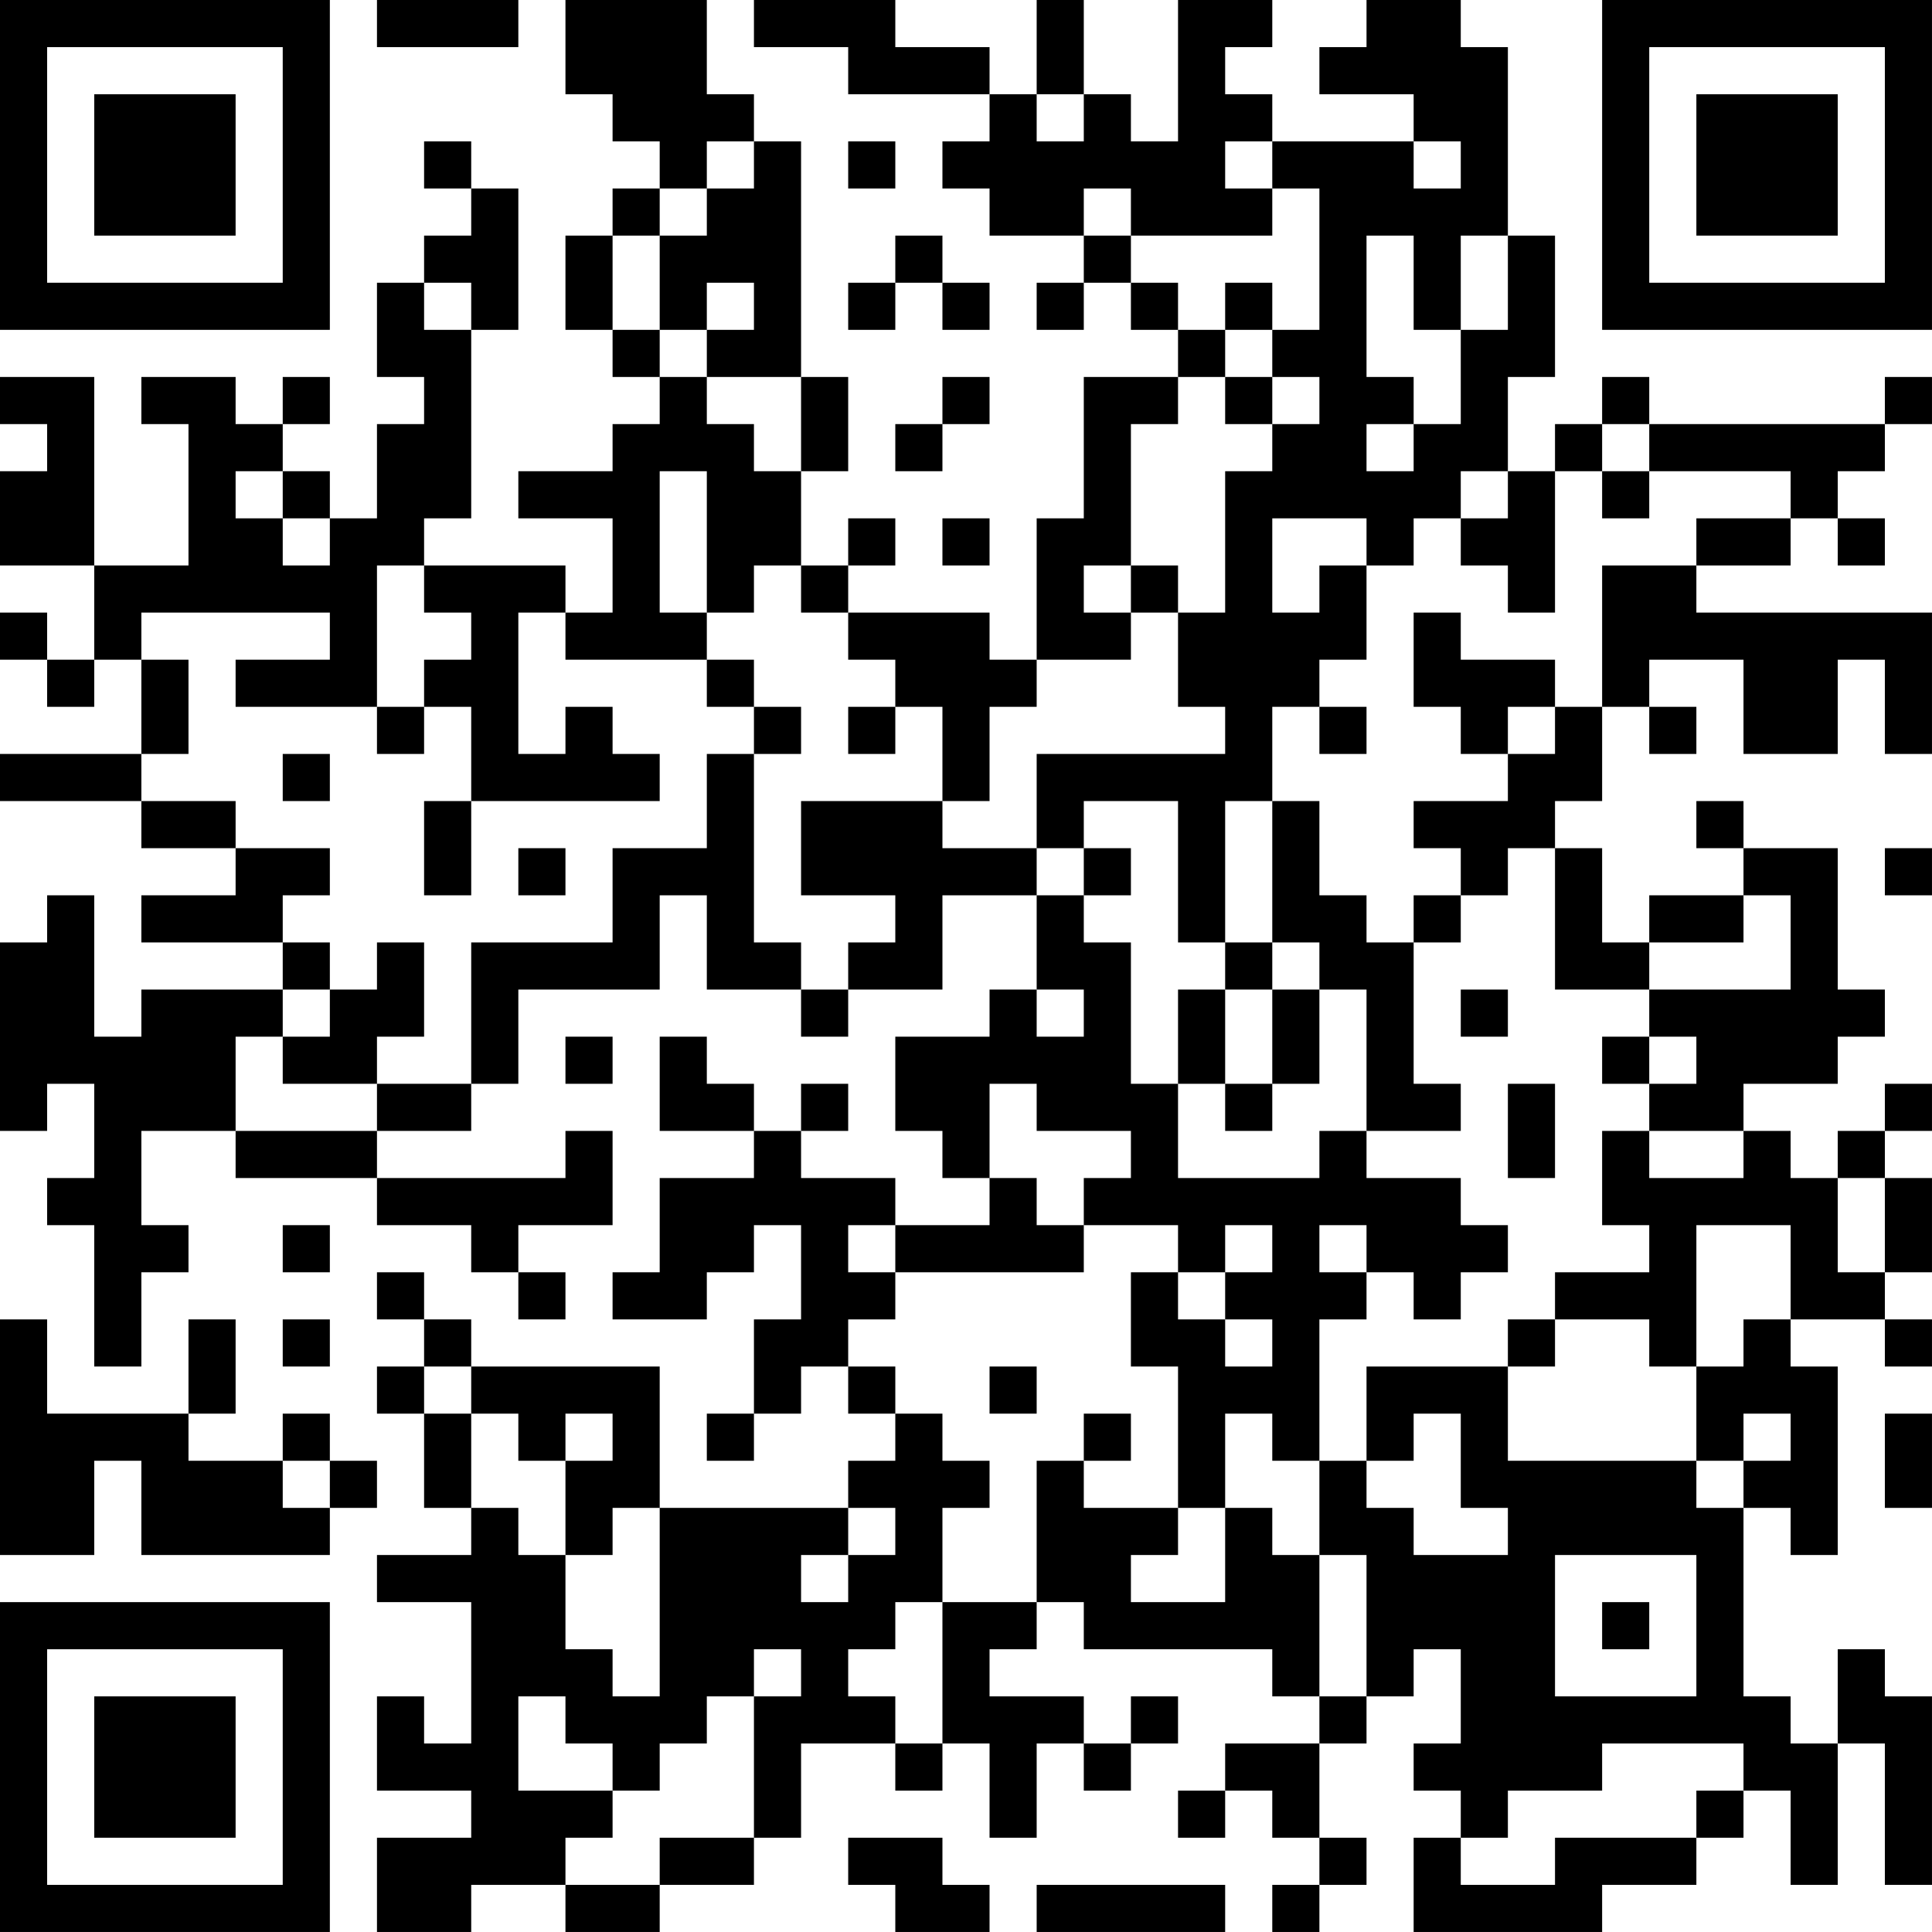 <?xml version="1.0" encoding="UTF-8"?>
<svg xmlns="http://www.w3.org/2000/svg" version="1.1" width="400" height="400" viewBox="0 0 400 400"><rect x="0" y="0" width="400" height="400" fill="#ffffff"/><g transform="scale(9.756)"><g transform="translate(0,0)"><path fill-rule="evenodd" d="M8 0L8 1L11 1L11 0ZM12 0L12 2L13 2L13 3L14 3L14 4L13 4L13 5L12 5L12 7L13 7L13 8L14 8L14 9L13 9L13 10L11 10L11 11L13 11L13 13L12 13L12 12L9 12L9 11L10 11L10 7L11 7L11 4L10 4L10 3L9 3L9 4L10 4L10 5L9 5L9 6L8 6L8 8L9 8L9 9L8 9L8 11L7 11L7 10L6 10L6 9L7 9L7 8L6 8L6 9L5 9L5 8L3 8L3 9L4 9L4 12L2 12L2 8L0 8L0 9L1 9L1 10L0 10L0 12L2 12L2 14L1 14L1 13L0 13L0 14L1 14L1 15L2 15L2 14L3 14L3 16L0 16L0 17L3 17L3 18L5 18L5 19L3 19L3 20L6 20L6 21L3 21L3 22L2 22L2 19L1 19L1 20L0 20L0 24L1 24L1 23L2 23L2 25L1 25L1 26L2 26L2 29L3 29L3 27L4 27L4 26L3 26L3 24L5 24L5 25L8 25L8 26L10 26L10 27L11 27L11 28L12 28L12 27L11 27L11 26L13 26L13 24L12 24L12 25L8 25L8 24L10 24L10 23L11 23L11 21L14 21L14 19L15 19L15 21L17 21L17 22L18 22L18 21L20 21L20 19L22 19L22 21L21 21L21 22L19 22L19 24L20 24L20 25L21 25L21 26L19 26L19 25L17 25L17 24L18 24L18 23L17 23L17 24L16 24L16 23L15 23L15 22L14 22L14 24L16 24L16 25L14 25L14 27L13 27L13 28L15 28L15 27L16 27L16 26L17 26L17 28L16 28L16 30L15 30L15 31L16 31L16 30L17 30L17 29L18 29L18 30L19 30L19 31L18 31L18 32L14 32L14 29L10 29L10 28L9 28L9 27L8 27L8 28L9 28L9 29L8 29L8 30L9 30L9 32L10 32L10 33L8 33L8 34L10 34L10 37L9 37L9 36L8 36L8 38L10 38L10 39L8 39L8 41L10 41L10 40L12 40L12 41L14 41L14 40L16 40L16 39L17 39L17 37L19 37L19 38L20 38L20 37L21 37L21 39L22 39L22 37L23 37L23 38L24 38L24 37L25 37L25 36L24 36L24 37L23 37L23 36L21 36L21 35L22 35L22 34L23 34L23 35L27 35L27 36L28 36L28 37L26 37L26 38L25 38L25 39L26 39L26 38L27 38L27 39L28 39L28 40L27 40L27 41L28 41L28 40L29 40L29 39L28 39L28 37L29 37L29 36L30 36L30 35L31 35L31 37L30 37L30 38L31 38L31 39L30 39L30 41L34 41L34 40L36 40L36 39L37 39L37 38L38 38L38 40L39 40L39 37L40 37L40 40L41 40L41 36L40 36L40 35L39 35L39 37L38 37L38 36L37 36L37 32L38 32L38 33L39 33L39 29L38 29L38 28L40 28L40 29L41 29L41 28L40 28L40 27L41 27L41 25L40 25L40 24L41 24L41 23L40 23L40 24L39 24L39 25L38 25L38 24L37 24L37 23L39 23L39 22L40 22L40 21L39 21L39 18L37 18L37 17L36 17L36 18L37 18L37 19L35 19L35 20L34 20L34 18L33 18L33 17L34 17L34 15L35 15L35 16L36 16L36 15L35 15L35 14L37 14L37 16L39 16L39 14L40 14L40 16L41 16L41 13L36 13L36 12L38 12L38 11L39 11L39 12L40 12L40 11L39 11L39 10L40 10L40 9L41 9L41 8L40 8L40 9L35 9L35 8L34 8L34 9L33 9L33 10L32 10L32 8L33 8L33 5L32 5L32 1L31 1L31 0L29 0L29 1L28 1L28 2L30 2L30 3L27 3L27 2L26 2L26 1L27 1L27 0L25 0L25 3L24 3L24 2L23 2L23 0L22 0L22 2L21 2L21 1L19 1L19 0L16 0L16 1L18 1L18 2L21 2L21 3L20 3L20 4L21 4L21 5L23 5L23 6L22 6L22 7L23 7L23 6L24 6L24 7L25 7L25 8L23 8L23 11L22 11L22 14L21 14L21 13L18 13L18 12L19 12L19 11L18 11L18 12L17 12L17 10L18 10L18 8L17 8L17 3L16 3L16 2L15 2L15 0ZM22 2L22 3L23 3L23 2ZM15 3L15 4L14 4L14 5L13 5L13 7L14 7L14 8L15 8L15 9L16 9L16 10L17 10L17 8L15 8L15 7L16 7L16 6L15 6L15 7L14 7L14 5L15 5L15 4L16 4L16 3ZM18 3L18 4L19 4L19 3ZM26 3L26 4L27 4L27 5L24 5L24 4L23 4L23 5L24 5L24 6L25 6L25 7L26 7L26 8L25 8L25 9L24 9L24 12L23 12L23 13L24 13L24 14L22 14L22 15L21 15L21 17L20 17L20 15L19 15L19 14L18 14L18 13L17 13L17 12L16 12L16 13L15 13L15 10L14 10L14 13L15 13L15 14L12 14L12 13L11 13L11 16L12 16L12 15L13 15L13 16L14 16L14 17L10 17L10 15L9 15L9 14L10 14L10 13L9 13L9 12L8 12L8 15L5 15L5 14L7 14L7 13L3 13L3 14L4 14L4 16L3 16L3 17L5 17L5 18L7 18L7 19L6 19L6 20L7 20L7 21L6 21L6 22L5 22L5 24L8 24L8 23L10 23L10 20L13 20L13 18L15 18L15 16L16 16L16 20L17 20L17 21L18 21L18 20L19 20L19 19L17 19L17 17L20 17L20 18L22 18L22 19L23 19L23 20L24 20L24 23L25 23L25 25L28 25L28 24L29 24L29 25L31 25L31 26L32 26L32 27L31 27L31 28L30 28L30 27L29 27L29 26L28 26L28 27L29 27L29 28L28 28L28 31L27 31L27 30L26 30L26 32L25 32L25 29L24 29L24 27L25 27L25 28L26 28L26 29L27 29L27 28L26 28L26 27L27 27L27 26L26 26L26 27L25 27L25 26L23 26L23 25L24 25L24 24L22 24L22 23L21 23L21 25L22 25L22 26L23 26L23 27L19 27L19 26L18 26L18 27L19 27L19 28L18 28L18 29L19 29L19 30L20 30L20 31L21 31L21 32L20 32L20 34L19 34L19 35L18 35L18 36L19 36L19 37L20 37L20 34L22 34L22 31L23 31L23 32L25 32L25 33L24 33L24 34L26 34L26 32L27 32L27 33L28 33L28 36L29 36L29 33L28 33L28 31L29 31L29 32L30 32L30 33L32 33L32 32L31 32L31 30L30 30L30 31L29 31L29 29L32 29L32 31L36 31L36 32L37 32L37 31L38 31L38 30L37 30L37 31L36 31L36 29L37 29L37 28L38 28L38 26L36 26L36 29L35 29L35 28L33 28L33 27L35 27L35 26L34 26L34 24L35 24L35 25L37 25L37 24L35 24L35 23L36 23L36 22L35 22L35 21L38 21L38 19L37 19L37 20L35 20L35 21L33 21L33 18L32 18L32 19L31 19L31 18L30 18L30 17L32 17L32 16L33 16L33 15L34 15L34 12L36 12L36 11L38 11L38 10L35 10L35 9L34 9L34 10L33 10L33 13L32 13L32 12L31 12L31 11L32 11L32 10L31 10L31 11L30 11L30 12L29 12L29 11L27 11L27 13L28 13L28 12L29 12L29 14L28 14L28 15L27 15L27 17L26 17L26 20L25 20L25 17L23 17L23 18L22 18L22 16L26 16L26 15L25 15L25 13L26 13L26 10L27 10L27 9L28 9L28 8L27 8L27 7L28 7L28 4L27 4L27 3ZM30 3L30 4L31 4L31 3ZM19 5L19 6L18 6L18 7L19 7L19 6L20 6L20 7L21 7L21 6L20 6L20 5ZM29 5L29 8L30 8L30 9L29 9L29 10L30 10L30 9L31 9L31 7L32 7L32 5L31 5L31 7L30 7L30 5ZM9 6L9 7L10 7L10 6ZM26 6L26 7L27 7L27 6ZM20 8L20 9L19 9L19 10L20 10L20 9L21 9L21 8ZM26 8L26 9L27 9L27 8ZM5 10L5 11L6 11L6 12L7 12L7 11L6 11L6 10ZM34 10L34 11L35 11L35 10ZM20 11L20 12L21 12L21 11ZM24 12L24 13L25 13L25 12ZM30 13L30 15L31 15L31 16L32 16L32 15L33 15L33 14L31 14L31 13ZM15 14L15 15L16 15L16 16L17 16L17 15L16 15L16 14ZM8 15L8 16L9 16L9 15ZM18 15L18 16L19 16L19 15ZM28 15L28 16L29 16L29 15ZM6 16L6 17L7 17L7 16ZM9 17L9 19L10 19L10 17ZM27 17L27 20L26 20L26 21L25 21L25 23L26 23L26 24L27 24L27 23L28 23L28 21L29 21L29 24L31 24L31 23L30 23L30 20L31 20L31 19L30 19L30 20L29 20L29 19L28 19L28 17ZM11 18L11 19L12 19L12 18ZM23 18L23 19L24 19L24 18ZM40 18L40 19L41 19L41 18ZM8 20L8 21L7 21L7 22L6 22L6 23L8 23L8 22L9 22L9 20ZM27 20L27 21L26 21L26 23L27 23L27 21L28 21L28 20ZM22 21L22 22L23 22L23 21ZM31 21L31 22L32 22L32 21ZM12 22L12 23L13 23L13 22ZM34 22L34 23L35 23L35 22ZM32 23L32 25L33 25L33 23ZM39 25L39 27L40 27L40 25ZM6 26L6 27L7 27L7 26ZM0 28L0 33L2 33L2 31L3 31L3 33L7 33L7 32L8 32L8 31L7 31L7 30L6 30L6 31L4 31L4 30L5 30L5 28L4 28L4 30L1 30L1 28ZM6 28L6 29L7 29L7 28ZM32 28L32 29L33 29L33 28ZM9 29L9 30L10 30L10 32L11 32L11 33L12 33L12 35L13 35L13 36L14 36L14 32L13 32L13 33L12 33L12 31L13 31L13 30L12 30L12 31L11 31L11 30L10 30L10 29ZM21 29L21 30L22 30L22 29ZM23 30L23 31L24 31L24 30ZM40 30L40 32L41 32L41 30ZM6 31L6 32L7 32L7 31ZM18 32L18 33L17 33L17 34L18 34L18 33L19 33L19 32ZM33 33L33 36L36 36L36 33ZM34 34L34 35L35 35L35 34ZM16 35L16 36L15 36L15 37L14 37L14 38L13 38L13 37L12 37L12 36L11 36L11 38L13 38L13 39L12 39L12 40L14 40L14 39L16 39L16 36L17 36L17 35ZM34 37L34 38L32 38L32 39L31 39L31 40L33 40L33 39L36 39L36 38L37 38L37 37ZM18 39L18 40L19 40L19 41L21 41L21 40L20 40L20 39ZM22 40L22 41L26 41L26 40ZM0 0L0 7L7 7L7 0ZM1 1L1 6L6 6L6 1ZM2 2L2 5L5 5L5 2ZM34 0L34 7L41 7L41 0ZM35 1L35 6L40 6L40 1ZM36 2L36 5L39 5L39 2ZM0 34L0 41L7 41L7 34ZM1 35L1 40L6 40L6 35ZM2 36L2 39L5 39L5 36Z" fill="#000000"/></g></g></svg>
